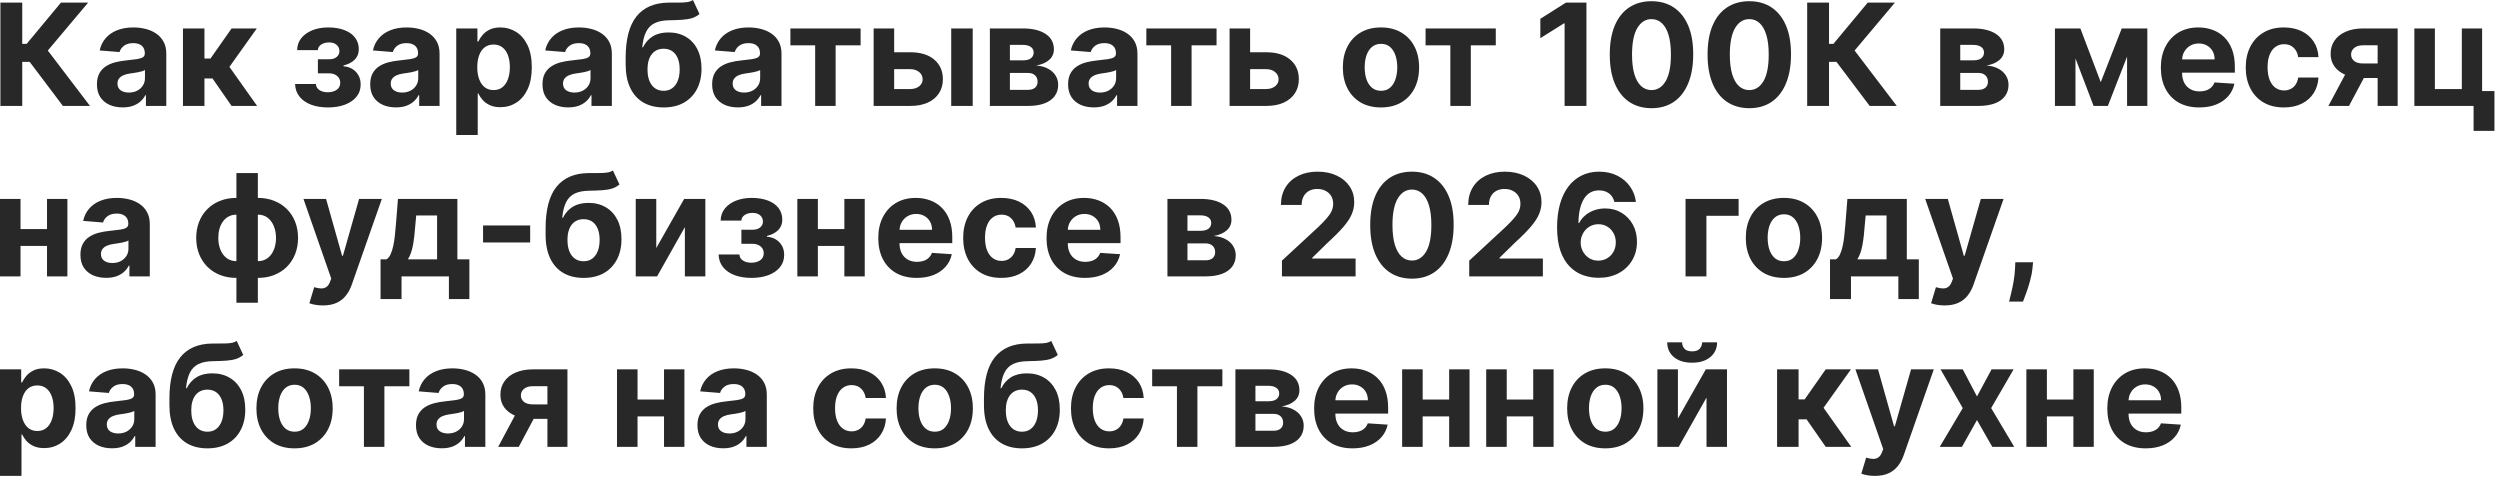 <?xml version="1.0" encoding="UTF-8"?> <svg xmlns="http://www.w3.org/2000/svg" width="264" height="51" viewBox="0 0 264 51" fill="none"><path d="M6.642 11.186L3.137 6.536H2.349V11.186H0.043V0.277H2.349V4.634H2.813L6.435 0.277H9.306L5.05 5.337L9.503 11.186H6.642ZM12.953 11.341C12.431 11.341 11.966 11.25 11.558 11.069C11.149 10.884 10.826 10.613 10.588 10.254C10.354 9.892 10.237 9.441 10.237 8.901C10.237 8.446 10.32 8.065 10.487 7.756C10.654 7.447 10.881 7.198 11.169 7.01C11.456 6.822 11.783 6.68 12.149 6.584C12.518 6.488 12.905 6.42 13.31 6.381C13.786 6.332 14.169 6.285 14.461 6.243C14.752 6.197 14.963 6.129 15.095 6.04C15.226 5.952 15.292 5.82 15.292 5.646V5.614C15.292 5.277 15.185 5.016 14.972 4.831C14.762 4.647 14.464 4.554 14.077 4.554C13.669 4.554 13.344 4.645 13.102 4.826C12.861 5.004 12.701 5.227 12.623 5.497L10.524 5.327C10.631 4.83 10.84 4.4 11.153 4.038C11.465 3.672 11.868 3.391 12.362 3.196C12.859 2.997 13.434 2.898 14.088 2.898C14.542 2.898 14.977 2.951 15.393 3.057C15.812 3.164 16.183 3.329 16.506 3.553C16.833 3.777 17.09 4.064 17.279 4.416C17.467 4.764 17.561 5.181 17.561 5.668V11.186H15.409V10.051H15.345C15.213 10.307 15.038 10.533 14.818 10.728C14.597 10.92 14.333 11.071 14.024 11.181C13.715 11.287 13.358 11.341 12.953 11.341ZM13.603 9.774C13.937 9.774 14.232 9.709 14.487 9.577C14.743 9.442 14.944 9.261 15.089 9.034C15.235 8.807 15.308 8.549 15.308 8.262V7.393C15.237 7.44 15.139 7.482 15.015 7.521C14.894 7.557 14.757 7.591 14.604 7.622C14.452 7.651 14.299 7.678 14.146 7.702C13.994 7.724 13.855 7.743 13.731 7.761C13.465 7.8 13.232 7.862 13.033 7.947C12.834 8.033 12.68 8.148 12.57 8.294C12.46 8.436 12.405 8.613 12.405 8.826C12.405 9.135 12.516 9.371 12.74 9.535C12.967 9.695 13.255 9.774 13.603 9.774ZM19.321 11.186V3.004H21.59V6.179H22.23L24.456 3.004H27.12L24.227 7.063L27.152 11.186H24.456L22.437 8.283H21.59V11.186H19.321ZM31.161 8.869H33.361C33.372 9.139 33.493 9.352 33.723 9.508C33.954 9.664 34.252 9.742 34.618 9.742C34.988 9.742 35.298 9.657 35.55 9.487C35.803 9.313 35.929 9.064 35.929 8.741C35.929 8.542 35.879 8.37 35.779 8.224C35.68 8.075 35.542 7.958 35.364 7.873C35.187 7.788 34.98 7.745 34.746 7.745H33.569V6.259H34.746C35.098 6.259 35.368 6.177 35.556 6.014C35.748 5.85 35.843 5.646 35.843 5.401C35.843 5.124 35.744 4.902 35.545 4.735C35.35 4.565 35.085 4.48 34.751 4.48C34.414 4.48 34.133 4.556 33.91 4.709C33.69 4.858 33.576 5.053 33.569 5.295H31.38C31.387 4.805 31.534 4.38 31.822 4.022C32.113 3.663 32.504 3.386 32.994 3.191C33.487 2.995 34.039 2.898 34.65 2.898C35.318 2.898 35.893 2.992 36.376 3.18C36.863 3.365 37.236 3.629 37.495 3.974C37.758 4.318 37.889 4.728 37.889 5.204C37.889 5.637 37.747 6 37.463 6.291C37.179 6.582 36.781 6.79 36.27 6.914V6.999C36.607 7.021 36.912 7.111 37.186 7.271C37.459 7.431 37.678 7.651 37.841 7.931C38.004 8.208 38.086 8.537 38.086 8.917C38.086 9.425 37.937 9.86 37.639 10.222C37.344 10.584 36.935 10.863 36.413 11.058C35.895 11.25 35.3 11.346 34.629 11.346C33.975 11.346 33.39 11.252 32.871 11.063C32.356 10.872 31.946 10.591 31.641 10.222C31.339 9.853 31.179 9.402 31.161 8.869ZM41.811 11.341C41.289 11.341 40.823 11.25 40.415 11.069C40.007 10.884 39.684 10.613 39.446 10.254C39.211 9.892 39.094 9.441 39.094 8.901C39.094 8.446 39.178 8.065 39.344 7.756C39.511 7.447 39.739 7.198 40.026 7.01C40.314 6.822 40.641 6.68 41.006 6.584C41.376 6.488 41.763 6.42 42.167 6.381C42.643 6.332 43.027 6.285 43.318 6.243C43.609 6.197 43.821 6.129 43.952 6.04C44.083 5.952 44.149 5.82 44.149 5.646V5.614C44.149 5.277 44.042 5.016 43.83 4.831C43.62 4.647 43.322 4.554 42.935 4.554C42.526 4.554 42.201 4.645 41.96 4.826C41.718 5.004 41.559 5.227 41.48 5.497L39.382 5.327C39.488 4.83 39.698 4.4 40.01 4.038C40.323 3.672 40.726 3.391 41.219 3.196C41.717 2.997 42.292 2.898 42.945 2.898C43.4 2.898 43.835 2.951 44.25 3.057C44.669 3.164 45.04 3.329 45.364 3.553C45.69 3.777 45.948 4.064 46.136 4.416C46.324 4.764 46.418 5.181 46.418 5.668V11.186H44.266V10.051H44.202C44.071 10.307 43.895 10.533 43.675 10.728C43.455 10.92 43.19 11.071 42.881 11.181C42.572 11.287 42.215 11.341 41.811 11.341ZM42.461 9.774C42.794 9.774 43.089 9.709 43.345 9.577C43.6 9.442 43.801 9.261 43.947 9.034C44.092 8.807 44.165 8.549 44.165 8.262V7.393C44.094 7.44 43.996 7.482 43.872 7.521C43.751 7.557 43.615 7.591 43.462 7.622C43.309 7.651 43.157 7.678 43.004 7.702C42.851 7.724 42.713 7.743 42.588 7.761C42.322 7.8 42.089 7.862 41.891 7.947C41.692 8.033 41.537 8.148 41.427 8.294C41.317 8.436 41.262 8.613 41.262 8.826C41.262 9.135 41.374 9.371 41.598 9.535C41.825 9.695 42.112 9.774 42.461 9.774ZM48.179 14.254V3.004H50.416V4.379H50.517C50.617 4.158 50.76 3.935 50.949 3.707C51.14 3.477 51.389 3.285 51.694 3.132C52.003 2.976 52.387 2.898 52.845 2.898C53.441 2.898 53.992 3.054 54.496 3.366C55.001 3.675 55.404 4.142 55.705 4.767C56.007 5.389 56.158 6.168 56.158 7.106C56.158 8.018 56.011 8.789 55.716 9.418C55.425 10.043 55.027 10.517 54.523 10.84C54.022 11.159 53.461 11.319 52.84 11.319C52.399 11.319 52.025 11.246 51.716 11.101C51.41 10.955 51.16 10.772 50.965 10.552C50.769 10.328 50.62 10.103 50.517 9.876H50.448V14.254H48.179ZM50.4 7.095C50.4 7.582 50.467 8.006 50.602 8.368C50.737 8.73 50.933 9.013 51.188 9.215C51.444 9.414 51.755 9.513 52.12 9.513C52.49 9.513 52.802 9.412 53.058 9.21C53.314 9.004 53.507 8.72 53.639 8.358C53.773 7.992 53.841 7.571 53.841 7.095C53.841 6.623 53.775 6.207 53.644 5.849C53.513 5.49 53.319 5.209 53.063 5.007C52.808 4.805 52.493 4.703 52.12 4.703C51.751 4.703 51.439 4.801 51.183 4.996C50.931 5.192 50.737 5.469 50.602 5.827C50.467 6.186 50.4 6.609 50.4 7.095ZM60.004 11.341C59.482 11.341 59.017 11.25 58.608 11.069C58.2 10.884 57.877 10.613 57.639 10.254C57.405 9.892 57.287 9.441 57.287 8.901C57.287 8.446 57.371 8.065 57.538 7.756C57.705 7.447 57.932 7.198 58.22 7.01C58.507 6.822 58.834 6.68 59.2 6.584C59.569 6.488 59.956 6.42 60.361 6.381C60.837 6.332 61.22 6.285 61.511 6.243C61.803 6.197 62.014 6.129 62.145 6.04C62.277 5.952 62.342 5.82 62.342 5.646V5.614C62.342 5.277 62.236 5.016 62.023 4.831C61.813 4.647 61.515 4.554 61.128 4.554C60.72 4.554 60.395 4.645 60.153 4.826C59.912 5.004 59.752 5.227 59.674 5.497L57.575 5.327C57.682 4.83 57.891 4.4 58.204 4.038C58.516 3.672 58.919 3.391 59.413 3.196C59.91 2.997 60.485 2.898 61.139 2.898C61.593 2.898 62.028 2.951 62.444 3.057C62.863 3.164 63.234 3.329 63.557 3.553C63.884 3.777 64.141 4.064 64.329 4.416C64.517 4.764 64.612 5.181 64.612 5.668V11.186H62.46V10.051H62.396C62.264 10.307 62.089 10.533 61.868 10.728C61.648 10.92 61.384 11.071 61.075 11.181C60.766 11.287 60.409 11.341 60.004 11.341ZM60.654 9.774C60.988 9.774 61.282 9.709 61.538 9.577C61.794 9.442 61.994 9.261 62.14 9.034C62.286 8.807 62.358 8.549 62.358 8.262V7.393C62.287 7.44 62.19 7.482 62.066 7.521C61.945 7.557 61.808 7.591 61.655 7.622C61.503 7.651 61.35 7.678 61.197 7.702C61.044 7.724 60.906 7.743 60.782 7.761C60.515 7.8 60.283 7.862 60.084 7.947C59.885 8.033 59.731 8.148 59.62 8.294C59.51 8.436 59.455 8.613 59.455 8.826C59.455 9.135 59.567 9.371 59.791 9.535C60.018 9.695 60.306 9.774 60.654 9.774ZM73.174 -4.51207e-05L73.867 1.481C73.636 1.673 73.38 1.815 73.1 1.907C72.819 1.996 72.484 2.054 72.093 2.083C71.706 2.111 71.234 2.131 70.676 2.141C70.044 2.148 69.529 2.25 69.131 2.445C68.734 2.64 68.432 2.947 68.226 3.366C68.02 3.782 67.885 4.325 67.821 4.996H67.901C68.146 4.496 68.49 4.109 68.934 3.835C69.382 3.562 69.934 3.425 70.591 3.425C71.287 3.425 71.896 3.578 72.418 3.883C72.944 4.189 73.352 4.627 73.643 5.199C73.934 5.771 74.08 6.456 74.08 7.255C74.08 8.086 73.916 8.809 73.59 9.423C73.267 10.034 72.807 10.508 72.21 10.845C71.614 11.179 70.903 11.346 70.079 11.346C69.252 11.346 68.538 11.172 67.938 10.824C67.342 10.476 66.88 9.963 66.553 9.284C66.23 8.606 66.069 7.772 66.069 6.781V6.11C66.069 4.139 66.452 2.678 67.219 1.726C67.986 0.774 69.114 0.291 70.602 0.277C71.006 0.27 71.372 0.268 71.699 0.272C72.025 0.275 72.311 0.259 72.556 0.224C72.805 0.188 73.011 0.114 73.174 -4.51207e-05ZM70.09 9.588C70.438 9.588 70.736 9.497 70.985 9.316C71.237 9.135 71.431 8.876 71.566 8.539C71.704 8.201 71.773 7.798 71.773 7.33C71.773 6.864 71.704 6.47 71.566 6.147C71.431 5.82 71.237 5.572 70.985 5.401C70.733 5.231 70.431 5.146 70.079 5.146C69.817 5.146 69.581 5.193 69.371 5.289C69.162 5.385 68.982 5.527 68.833 5.716C68.687 5.9 68.574 6.129 68.492 6.403C68.414 6.673 68.375 6.981 68.375 7.33C68.375 8.029 68.526 8.581 68.828 8.986C69.133 9.387 69.554 9.588 70.09 9.588ZM77.919 11.341C77.397 11.341 76.932 11.25 76.523 11.069C76.115 10.884 75.792 10.613 75.554 10.254C75.32 9.892 75.202 9.441 75.202 8.901C75.202 8.446 75.286 8.065 75.453 7.756C75.62 7.447 75.847 7.198 76.135 7.01C76.422 6.822 76.749 6.68 77.115 6.584C77.484 6.488 77.871 6.42 78.276 6.381C78.752 6.332 79.135 6.285 79.427 6.243C79.718 6.197 79.929 6.129 80.06 6.04C80.192 5.952 80.257 5.82 80.257 5.646V5.614C80.257 5.277 80.151 5.016 79.938 4.831C79.728 4.647 79.43 4.554 79.043 4.554C78.635 4.554 78.31 4.645 78.068 4.826C77.827 5.004 77.667 5.227 77.589 5.497L75.49 5.327C75.597 4.83 75.806 4.4 76.119 4.038C76.431 3.672 76.834 3.391 77.328 3.196C77.825 2.997 78.4 2.898 79.054 2.898C79.508 2.898 79.943 2.951 80.359 3.057C80.778 3.164 81.149 3.329 81.472 3.553C81.799 3.777 82.056 4.064 82.244 4.416C82.433 4.764 82.527 5.181 82.527 5.668V11.186H80.375V10.051H80.311C80.179 10.307 80.004 10.533 79.783 10.728C79.563 10.92 79.299 11.071 78.99 11.181C78.681 11.287 78.324 11.341 77.919 11.341ZM78.569 9.774C78.903 9.774 79.198 9.709 79.453 9.577C79.709 9.442 79.909 9.261 80.055 9.034C80.201 8.807 80.273 8.549 80.273 8.262V7.393C80.202 7.44 80.105 7.482 79.981 7.521C79.86 7.557 79.723 7.591 79.57 7.622C79.418 7.651 79.265 7.678 79.112 7.702C78.96 7.724 78.821 7.743 78.697 7.761C78.43 7.8 78.198 7.862 77.999 7.947C77.8 8.033 77.646 8.148 77.535 8.294C77.425 8.436 77.37 8.613 77.37 8.826C77.37 9.135 77.482 9.371 77.706 9.535C77.933 9.695 78.221 9.774 78.569 9.774ZM83.466 4.789V3.004H90.88V4.789H88.243V11.186H86.081V4.789H83.466ZM93.678 5.518H96.123C97.206 5.518 98.051 5.778 98.659 6.296C99.266 6.811 99.569 7.5 99.569 8.363C99.569 8.924 99.433 9.418 99.159 9.844C98.886 10.266 98.492 10.597 97.977 10.835C97.462 11.069 96.844 11.186 96.123 11.186H92.256V3.004H94.424V9.402H96.123C96.503 9.402 96.816 9.306 97.061 9.114C97.306 8.922 97.43 8.677 97.433 8.379C97.43 8.063 97.306 7.805 97.061 7.606C96.816 7.404 96.503 7.303 96.123 7.303H93.678V5.518ZM100.448 11.186V3.004H102.718V11.186H100.448ZM104.531 11.186V3.004H108.02C109.029 3.004 109.826 3.196 110.412 3.579C110.998 3.963 111.291 4.508 111.291 5.215C111.291 5.659 111.126 6.028 110.795 6.323C110.465 6.617 110.007 6.816 109.421 6.919C109.911 6.955 110.329 7.067 110.673 7.255C111.021 7.44 111.286 7.679 111.467 7.974C111.651 8.269 111.744 8.595 111.744 8.954C111.744 9.419 111.619 9.819 111.371 10.153C111.126 10.486 110.765 10.742 110.289 10.92C109.817 11.097 109.24 11.186 108.558 11.186H104.531ZM106.646 9.487H108.558C108.874 9.487 109.121 9.412 109.299 9.263C109.48 9.11 109.57 8.903 109.57 8.64C109.57 8.349 109.48 8.12 109.299 7.953C109.121 7.786 108.874 7.702 108.558 7.702H106.646V9.487ZM106.646 6.371H108.068C108.295 6.371 108.489 6.339 108.649 6.275C108.812 6.207 108.936 6.111 109.022 5.987C109.11 5.863 109.155 5.716 109.155 5.545C109.155 5.293 109.054 5.096 108.851 4.954C108.649 4.812 108.372 4.741 108.02 4.741H106.646V6.371ZM115.507 11.341C114.985 11.341 114.52 11.25 114.111 11.069C113.703 10.884 113.38 10.613 113.142 10.254C112.908 9.892 112.79 9.441 112.79 8.901C112.79 8.446 112.874 8.065 113.041 7.756C113.208 7.447 113.435 7.198 113.723 7.01C114.01 6.822 114.337 6.68 114.703 6.584C115.072 6.488 115.459 6.42 115.864 6.381C116.34 6.332 116.723 6.285 117.014 6.243C117.306 6.197 117.517 6.129 117.648 6.04C117.78 5.952 117.845 5.82 117.845 5.646V5.614C117.845 5.277 117.739 5.016 117.526 4.831C117.316 4.647 117.018 4.554 116.631 4.554C116.223 4.554 115.898 4.645 115.656 4.826C115.415 5.004 115.255 5.227 115.177 5.497L113.078 5.327C113.185 4.83 113.394 4.4 113.707 4.038C114.019 3.672 114.422 3.391 114.916 3.196C115.413 2.997 115.988 2.898 116.642 2.898C117.096 2.898 117.531 2.951 117.947 3.057C118.366 3.164 118.737 3.329 119.06 3.553C119.387 3.777 119.644 4.064 119.832 4.416C120.02 4.764 120.115 5.181 120.115 5.668V11.186H117.963V10.051H117.899C117.767 10.307 117.591 10.533 117.371 10.728C117.151 10.92 116.887 11.071 116.578 11.181C116.269 11.287 115.912 11.341 115.507 11.341ZM116.157 9.774C116.491 9.774 116.785 9.709 117.041 9.577C117.297 9.442 117.497 9.261 117.643 9.034C117.789 8.807 117.861 8.549 117.861 8.262V7.393C117.79 7.44 117.693 7.482 117.568 7.521C117.448 7.557 117.311 7.591 117.158 7.622C117.006 7.651 116.853 7.678 116.7 7.702C116.547 7.724 116.409 7.743 116.285 7.761C116.018 7.8 115.786 7.862 115.587 7.947C115.388 8.033 115.234 8.148 115.123 8.294C115.013 8.436 114.958 8.613 114.958 8.826C114.958 9.135 115.07 9.371 115.294 9.535C115.521 9.695 115.809 9.774 116.157 9.774ZM121.053 4.789V3.004H128.468V4.789H125.831V11.186H123.669V4.789H121.053ZM131.266 5.518H133.711C134.794 5.518 135.639 5.778 136.246 6.296C136.854 6.811 137.157 7.5 137.157 8.363C137.157 8.924 137.021 9.418 136.747 9.844C136.474 10.266 136.08 10.597 135.565 10.835C135.05 11.069 134.432 11.186 133.711 11.186H129.844V3.004H132.012V9.402H133.711C134.091 9.402 134.403 9.306 134.648 9.114C134.893 8.922 135.018 8.677 135.021 8.379C135.018 8.063 134.893 7.805 134.648 7.606C134.403 7.404 134.091 7.303 133.711 7.303H131.266V5.518ZM145.831 11.346C145.003 11.346 144.288 11.17 143.684 10.819C143.084 10.463 142.62 9.97 142.294 9.338C141.967 8.702 141.804 7.965 141.804 7.127C141.804 6.282 141.967 5.543 142.294 4.911C142.62 4.276 143.084 3.782 143.684 3.43C144.288 3.075 145.003 2.898 145.831 2.898C146.658 2.898 147.372 3.075 147.972 3.43C148.576 3.782 149.041 4.276 149.367 4.911C149.694 5.543 149.858 6.282 149.858 7.127C149.858 7.965 149.694 8.702 149.367 9.338C149.041 9.97 148.576 10.463 147.972 10.819C147.372 11.17 146.658 11.346 145.831 11.346ZM145.841 9.588C146.218 9.588 146.532 9.481 146.784 9.268C147.036 9.052 147.226 8.757 147.354 8.384C147.485 8.011 147.551 7.587 147.551 7.111C147.551 6.635 147.485 6.211 147.354 5.838C147.226 5.465 147.036 5.17 146.784 4.954C146.532 4.737 146.218 4.629 145.841 4.629C145.461 4.629 145.142 4.737 144.882 4.954C144.627 5.17 144.433 5.465 144.302 5.838C144.174 6.211 144.11 6.635 144.11 7.111C144.11 7.587 144.174 8.011 144.302 8.384C144.433 8.757 144.627 9.052 144.882 9.268C145.142 9.481 145.461 9.588 145.841 9.588ZM150.541 4.789V3.004H157.955V4.789H155.319V11.186H153.156V4.789H150.541ZM167.528 0.277V11.186H165.221V2.466H165.157L162.659 4.032V1.987L165.36 0.277H167.528ZM174.398 11.426C173.481 11.422 172.693 11.197 172.033 10.749C171.376 10.302 170.87 9.654 170.514 8.805C170.163 7.956 169.989 6.935 169.992 5.742C169.992 4.553 170.168 3.539 170.52 2.701C170.875 1.863 171.381 1.225 172.038 0.788C172.698 0.348 173.485 0.128 174.398 0.128C175.31 0.128 176.095 0.348 176.752 0.788C177.413 1.229 177.92 1.868 178.276 2.706C178.631 3.54 178.806 4.553 178.803 5.742C178.803 6.939 178.625 7.962 178.27 8.81C177.919 9.659 177.414 10.307 176.757 10.755C176.1 11.202 175.314 11.426 174.398 11.426ZM174.398 9.513C175.023 9.513 175.522 9.199 175.894 8.571C176.267 7.942 176.452 6.999 176.448 5.742C176.448 4.915 176.363 4.226 176.193 3.675C176.026 3.125 175.788 2.711 175.479 2.434C175.174 2.157 174.813 2.019 174.398 2.019C173.776 2.019 173.279 2.329 172.906 2.951C172.533 3.572 172.345 4.503 172.342 5.742C172.342 6.58 172.425 7.28 172.592 7.841C172.762 8.398 173.002 8.817 173.311 9.098C173.62 9.375 173.982 9.513 174.398 9.513ZM184.725 11.426C183.809 11.422 183.02 11.197 182.36 10.749C181.703 10.302 181.197 9.654 180.842 8.805C180.49 7.956 180.316 6.935 180.32 5.742C180.32 4.553 180.495 3.539 180.847 2.701C181.202 1.863 181.708 1.225 182.365 0.788C183.026 0.348 183.812 0.128 184.725 0.128C185.637 0.128 186.422 0.348 187.079 0.788C187.74 1.229 188.248 1.868 188.603 2.706C188.958 3.54 189.134 4.553 189.13 5.742C189.13 6.939 188.952 7.962 188.597 8.81C188.246 9.659 187.741 10.307 187.085 10.755C186.428 11.202 185.641 11.426 184.725 11.426ZM184.725 9.513C185.35 9.513 185.849 9.199 186.222 8.571C186.594 7.942 186.779 6.999 186.776 5.742C186.776 4.915 186.69 4.226 186.52 3.675C186.353 3.125 186.115 2.711 185.806 2.434C185.501 2.157 185.14 2.019 184.725 2.019C184.103 2.019 183.606 2.329 183.233 2.951C182.86 3.572 182.672 4.503 182.669 5.742C182.669 6.58 182.752 7.28 182.919 7.841C183.09 8.398 183.329 8.817 183.638 9.098C183.947 9.375 184.309 9.513 184.725 9.513ZM197.438 11.186L193.933 6.536H193.145V11.186H190.839V0.277H193.145V4.634H193.608L197.231 0.277H200.102L195.846 5.337L200.299 11.186H197.438ZM204.888 11.186V3.004H208.377C209.385 3.004 210.182 3.196 210.768 3.579C211.354 3.963 211.647 4.508 211.647 5.215C211.647 5.659 211.482 6.028 211.152 6.323C210.822 6.617 210.364 6.816 209.778 6.919C210.268 6.955 210.685 7.067 211.029 7.255C211.377 7.44 211.642 7.679 211.823 7.974C212.008 8.269 212.1 8.595 212.1 8.954C212.1 9.419 211.976 9.819 211.727 10.153C211.482 10.486 211.122 10.742 210.646 10.92C210.174 11.097 209.597 11.186 208.915 11.186H204.888ZM207.002 9.487H208.915C209.231 9.487 209.478 9.412 209.655 9.263C209.836 9.11 209.927 8.903 209.927 8.64C209.927 8.349 209.836 8.12 209.655 7.953C209.478 7.786 209.231 7.702 208.915 7.702H207.002V9.487ZM207.002 6.371H208.425C208.652 6.371 208.845 6.339 209.005 6.275C209.169 6.207 209.293 6.111 209.378 5.987C209.467 5.863 209.511 5.716 209.511 5.545C209.511 5.293 209.41 5.096 209.208 4.954C209.005 4.812 208.728 4.741 208.377 4.741H207.002V6.371ZM221.839 8.677L224.055 3.004H225.78L222.59 11.186H221.082L217.966 3.004H219.687L221.839 8.677ZM219.17 3.004V11.186H217.002V3.004H219.17ZM224.619 11.186V3.004H226.76V11.186H224.619ZM232.244 11.346C231.403 11.346 230.678 11.175 230.071 10.835C229.467 10.49 229.002 10.004 228.675 9.375C228.349 8.743 228.185 7.995 228.185 7.132C228.185 6.291 228.349 5.552 228.675 4.917C229.002 4.281 229.462 3.785 230.055 3.43C230.652 3.075 231.351 2.898 232.154 2.898C232.694 2.898 233.196 2.985 233.661 3.159C234.13 3.329 234.538 3.587 234.886 3.931C235.238 4.276 235.511 4.709 235.707 5.231C235.902 5.749 236 6.356 236 7.053V7.676H229.091V6.269H233.864C233.864 5.943 233.793 5.653 233.651 5.401C233.509 5.149 233.311 4.952 233.059 4.81C232.811 4.664 232.521 4.592 232.191 4.592C231.847 4.592 231.541 4.671 231.275 4.831C231.012 4.988 230.806 5.199 230.657 5.465C230.508 5.728 230.431 6.021 230.428 6.344V7.681C230.428 8.086 230.503 8.436 230.652 8.73C230.804 9.025 231.019 9.252 231.296 9.412C231.573 9.572 231.902 9.652 232.282 9.652C232.534 9.652 232.765 9.616 232.974 9.545C233.184 9.474 233.363 9.368 233.512 9.226C233.661 9.084 233.775 8.91 233.853 8.704L235.952 8.842C235.845 9.347 235.627 9.787 235.297 10.163C234.97 10.536 234.547 10.827 234.029 11.037C233.514 11.243 232.919 11.346 232.244 11.346ZM241.177 11.346C240.339 11.346 239.618 11.168 239.015 10.813C238.414 10.454 237.953 9.957 237.63 9.322C237.31 8.686 237.15 7.955 237.15 7.127C237.15 6.289 237.312 5.554 237.635 4.922C237.962 4.286 238.425 3.791 239.025 3.436C239.625 3.077 240.339 2.898 241.167 2.898C241.88 2.898 242.505 3.027 243.042 3.287C243.578 3.546 244.002 3.91 244.315 4.379C244.627 4.847 244.799 5.398 244.831 6.03H242.69C242.63 5.621 242.47 5.293 242.211 5.044C241.955 4.792 241.619 4.666 241.204 4.666C240.852 4.666 240.545 4.762 240.282 4.954C240.023 5.142 239.821 5.417 239.675 5.779C239.529 6.142 239.457 6.58 239.457 7.095C239.457 7.617 239.528 8.061 239.67 8.427C239.815 8.793 240.02 9.071 240.282 9.263C240.545 9.455 240.852 9.551 241.204 9.551C241.463 9.551 241.696 9.497 241.902 9.391C242.111 9.284 242.283 9.13 242.418 8.928C242.557 8.722 242.647 8.475 242.69 8.187H244.831C244.796 8.812 244.625 9.363 244.32 9.838C244.018 10.311 243.601 10.68 243.068 10.946C242.536 11.213 241.905 11.346 241.177 11.346ZM251.078 11.186V4.783H249.544C249.129 4.783 248.813 4.879 248.596 5.071C248.379 5.263 248.273 5.49 248.276 5.753C248.273 6.019 248.376 6.245 248.585 6.429C248.798 6.61 249.111 6.701 249.523 6.701H251.835V8.235H249.523C248.823 8.235 248.218 8.129 247.706 7.915C247.195 7.702 246.801 7.406 246.524 7.026C246.247 6.642 246.11 6.197 246.114 5.689C246.11 5.156 246.247 4.689 246.524 4.288C246.801 3.883 247.197 3.569 247.712 3.345C248.23 3.118 248.841 3.004 249.544 3.004H253.193V11.186H251.078ZM245.879 11.186L248.154 6.925H250.322L248.053 11.186H245.879ZM262.11 3.004V9.62H263.415V13.817H261.21V11.186H254.956V3.004H257.124V9.402H259.969V3.004H262.11ZM5.694 24.19V25.974H1.422V24.19H5.694ZM2.168 21.004V29.186H2.22251e-05V21.004H2.168ZM7.117 21.004V29.186H4.965V21.004H7.117ZM11.21 29.34C10.688 29.34 10.223 29.25 9.814 29.069C9.406 28.884 9.083 28.613 8.845 28.254C8.611 27.892 8.493 27.441 8.493 26.901C8.493 26.446 8.577 26.065 8.744 25.756C8.911 25.447 9.138 25.198 9.426 25.01C9.713 24.822 10.04 24.68 10.406 24.584C10.775 24.488 11.162 24.42 11.567 24.381C12.043 24.332 12.426 24.285 12.717 24.243C13.009 24.197 13.22 24.129 13.351 24.04C13.483 23.952 13.549 23.82 13.549 23.646V23.614C13.549 23.277 13.442 23.016 13.229 22.831C13.019 22.647 12.721 22.554 12.334 22.554C11.926 22.554 11.601 22.645 11.359 22.826C11.118 23.003 10.958 23.227 10.88 23.497L8.781 23.327C8.888 22.829 9.097 22.4 9.41 22.038C9.722 21.672 10.125 21.391 10.619 21.196C11.116 20.997 11.691 20.898 12.345 20.898C12.799 20.898 13.234 20.951 13.65 21.058C14.069 21.164 14.44 21.329 14.763 21.553C15.09 21.777 15.347 22.064 15.535 22.416C15.724 22.764 15.818 23.181 15.818 23.668V29.186H13.666V28.051H13.602C13.47 28.307 13.295 28.533 13.074 28.728C12.854 28.92 12.59 29.071 12.281 29.181C11.972 29.287 11.615 29.34 11.21 29.34ZM11.86 27.774C12.194 27.774 12.489 27.709 12.744 27.577C13 27.442 13.2 27.261 13.346 27.034C13.492 26.807 13.565 26.549 13.565 26.262V25.393C13.493 25.44 13.396 25.482 13.271 25.521C13.151 25.557 13.014 25.59 12.861 25.622C12.709 25.651 12.556 25.677 12.403 25.702C12.251 25.724 12.112 25.743 11.988 25.761C11.721 25.8 11.489 25.862 11.29 25.947C11.091 26.033 10.937 26.148 10.826 26.294C10.716 26.436 10.661 26.613 10.661 26.826C10.661 27.135 10.773 27.371 10.997 27.535C11.224 27.695 11.512 27.774 11.86 27.774ZM24.965 31.967V18.277H27.229V31.967H24.965ZM24.965 29.346C24.336 29.346 23.763 29.245 23.244 29.042C22.726 28.836 22.279 28.547 21.902 28.174C21.526 27.797 21.235 27.352 21.029 26.837C20.823 26.319 20.72 25.748 20.72 25.127C20.72 24.498 20.823 23.927 21.029 23.412C21.235 22.893 21.526 22.448 21.902 22.075C22.279 21.698 22.726 21.409 23.244 21.207C23.763 21.001 24.336 20.898 24.965 20.898H25.386V29.346H24.965ZM24.965 27.577H25.215V22.666H24.965C24.66 22.666 24.388 22.73 24.15 22.858C23.912 22.986 23.711 23.162 23.548 23.385C23.385 23.605 23.26 23.865 23.175 24.163C23.093 24.461 23.053 24.783 23.053 25.127C23.053 25.582 23.127 25.995 23.276 26.368C23.425 26.738 23.644 27.032 23.932 27.252C24.219 27.469 24.564 27.577 24.965 27.577ZM27.229 29.346H26.808V20.898H27.229C27.857 20.898 28.431 21.001 28.949 21.207C29.468 21.409 29.915 21.698 30.292 22.075C30.668 22.448 30.959 22.893 31.165 23.412C31.371 23.927 31.474 24.498 31.474 25.127C31.474 25.748 31.371 26.319 31.165 26.837C30.959 27.352 30.668 27.797 30.292 28.174C29.915 28.547 29.468 28.836 28.949 29.042C28.431 29.245 27.857 29.346 27.229 29.346ZM27.229 27.577C27.534 27.577 27.806 27.515 28.044 27.391C28.282 27.263 28.482 27.087 28.646 26.864C28.809 26.64 28.933 26.381 29.019 26.086C29.104 25.788 29.146 25.468 29.146 25.127C29.146 24.669 29.07 24.255 28.917 23.886C28.768 23.513 28.552 23.217 28.267 22.996C27.983 22.776 27.637 22.666 27.229 22.666H26.978V27.577H27.229ZM34.096 32.254C33.809 32.254 33.539 32.231 33.287 32.185C33.038 32.142 32.832 32.087 32.669 32.02L33.18 30.326C33.446 30.408 33.686 30.452 33.899 30.459C34.116 30.466 34.302 30.416 34.459 30.31C34.618 30.203 34.748 30.022 34.847 29.767L34.98 29.42L32.045 21.004H34.432L36.126 27.013H36.211L37.921 21.004H40.323L37.143 30.07C36.99 30.511 36.783 30.894 36.52 31.221C36.261 31.551 35.932 31.805 35.535 31.983C35.137 32.164 34.657 32.254 34.096 32.254ZM40.186 31.583V27.386H40.815C40.996 27.272 41.141 27.091 41.251 26.842C41.365 26.594 41.457 26.301 41.528 25.963C41.603 25.626 41.66 25.262 41.699 24.871C41.741 24.477 41.779 24.079 41.811 23.678L42.024 21.004H48.299V27.386H49.566V31.583H47.404V29.186H42.402V31.583H40.186ZM43.073 27.386H46.157V22.751H43.952L43.867 23.678C43.806 24.552 43.719 25.294 43.606 25.905C43.492 26.512 43.315 27.006 43.073 27.386ZM55.986 23.806V25.607H51.011V23.806H55.986ZM64.722 18L65.415 19.481C65.184 19.672 64.928 19.815 64.648 19.907C64.367 19.996 64.031 20.054 63.641 20.083C63.254 20.111 62.782 20.131 62.224 20.141C61.592 20.148 61.077 20.25 60.679 20.445C60.281 20.64 59.98 20.947 59.774 21.366C59.568 21.782 59.433 22.325 59.369 22.996H59.449C59.694 22.496 60.038 22.109 60.482 21.835C60.929 21.562 61.482 21.425 62.139 21.425C62.835 21.425 63.444 21.578 63.966 21.883C64.491 22.189 64.9 22.627 65.191 23.199C65.482 23.771 65.628 24.456 65.628 25.255C65.628 26.086 65.464 26.808 65.138 27.423C64.814 28.034 64.355 28.508 63.758 28.845C63.161 29.179 62.451 29.346 61.627 29.346C60.8 29.346 60.086 29.172 59.486 28.824C58.889 28.476 58.428 27.963 58.101 27.284C57.778 26.606 57.616 25.772 57.616 24.781V24.11C57.616 22.139 58 20.677 58.767 19.726C59.534 18.774 60.661 18.291 62.149 18.277C62.554 18.27 62.92 18.268 63.247 18.272C63.573 18.275 63.859 18.259 64.104 18.224C64.353 18.188 64.559 18.114 64.722 18ZM61.638 27.588C61.986 27.588 62.284 27.497 62.533 27.316C62.785 27.135 62.978 26.876 63.114 26.539C63.252 26.201 63.321 25.798 63.321 25.329C63.321 24.864 63.252 24.47 63.114 24.147C62.978 23.82 62.785 23.572 62.533 23.401C62.281 23.231 61.979 23.146 61.627 23.146C61.364 23.146 61.128 23.194 60.919 23.289C60.709 23.385 60.53 23.527 60.381 23.715C60.235 23.9 60.122 24.129 60.04 24.403C59.962 24.672 59.923 24.982 59.923 25.329C59.923 26.029 60.074 26.581 60.376 26.986C60.681 27.387 61.102 27.588 61.638 27.588ZM69.302 26.192L72.247 21.004H74.485V29.186H72.322V23.982L69.387 29.186H67.134V21.004H69.302V26.192ZM75.883 26.869H78.083C78.094 27.139 78.214 27.352 78.445 27.508C78.676 27.664 78.974 27.742 79.34 27.742C79.709 27.742 80.02 27.657 80.272 27.487C80.524 27.313 80.65 27.064 80.65 26.741C80.65 26.542 80.601 26.37 80.501 26.224C80.402 26.075 80.263 25.958 80.086 25.873C79.908 25.788 79.702 25.745 79.468 25.745H78.291V24.259H79.468C79.819 24.259 80.089 24.177 80.278 24.014C80.469 23.851 80.565 23.646 80.565 23.401C80.565 23.124 80.466 22.902 80.267 22.735C80.072 22.565 79.807 22.48 79.473 22.48C79.136 22.48 78.855 22.556 78.632 22.709C78.411 22.858 78.298 23.053 78.291 23.295H76.101C76.108 22.805 76.256 22.38 76.543 22.022C76.835 21.663 77.225 21.386 77.715 21.191C78.209 20.995 78.761 20.898 79.372 20.898C80.04 20.898 80.615 20.992 81.098 21.18C81.584 21.365 81.957 21.629 82.216 21.974C82.479 22.318 82.611 22.728 82.611 23.204C82.611 23.637 82.469 24 82.184 24.291C81.9 24.582 81.503 24.79 80.991 24.914V24.999C81.329 25.021 81.634 25.111 81.907 25.271C82.181 25.431 82.399 25.651 82.563 25.931C82.726 26.208 82.808 26.537 82.808 26.917C82.808 27.425 82.659 27.86 82.36 28.222C82.066 28.584 81.657 28.863 81.135 29.058C80.617 29.25 80.022 29.346 79.351 29.346C78.697 29.346 78.111 29.252 77.593 29.064C77.078 28.872 76.668 28.591 76.362 28.222C76.061 27.853 75.901 27.402 75.883 26.869ZM89.894 24.19V25.974H85.621V24.19H89.894ZM86.367 21.004V29.186H84.199V21.004H86.367ZM91.316 21.004V29.186H89.164V21.004H91.316ZM96.805 29.346C95.963 29.346 95.239 29.175 94.632 28.834C94.028 28.49 93.563 28.003 93.236 27.375C92.909 26.743 92.746 25.995 92.746 25.132C92.746 24.291 92.909 23.552 93.236 22.916C93.563 22.281 94.023 21.785 94.616 21.43C95.212 21.075 95.912 20.898 96.714 20.898C97.254 20.898 97.757 20.985 98.222 21.159C98.691 21.329 99.099 21.587 99.447 21.931C99.799 22.276 100.072 22.709 100.267 23.231C100.463 23.749 100.56 24.357 100.56 25.052V25.676H93.651V24.27H98.424C98.424 23.943 98.353 23.653 98.211 23.401C98.069 23.149 97.872 22.952 97.62 22.81C97.371 22.664 97.082 22.592 96.752 22.592C96.407 22.592 96.102 22.672 95.835 22.831C95.573 22.988 95.367 23.199 95.218 23.465C95.068 23.728 94.992 24.021 94.989 24.344V25.681C94.989 26.086 95.063 26.436 95.212 26.73C95.365 27.025 95.58 27.252 95.857 27.412C96.134 27.572 96.462 27.652 96.842 27.652C97.094 27.652 97.325 27.616 97.535 27.545C97.744 27.474 97.924 27.368 98.073 27.226C98.222 27.084 98.335 26.91 98.414 26.704L100.512 26.842C100.406 27.346 100.187 27.787 99.857 28.163C99.53 28.536 99.108 28.827 98.589 29.037C98.074 29.243 97.48 29.346 96.805 29.346ZM105.738 29.346C104.9 29.346 104.179 29.168 103.575 28.813C102.975 28.454 102.513 27.957 102.19 27.322C101.871 26.686 101.711 25.954 101.711 25.127C101.711 24.289 101.872 23.554 102.196 22.922C102.522 22.286 102.986 21.791 103.586 21.436C104.186 21.077 104.9 20.898 105.727 20.898C106.441 20.898 107.066 21.027 107.602 21.287C108.138 21.546 108.563 21.91 108.875 22.378C109.188 22.847 109.36 23.398 109.392 24.03H107.251C107.19 23.621 107.03 23.293 106.771 23.044C106.515 22.792 106.18 22.666 105.764 22.666C105.413 22.666 105.106 22.762 104.843 22.954C104.584 23.142 104.381 23.417 104.236 23.779C104.09 24.142 104.017 24.58 104.017 25.095C104.017 25.617 104.088 26.061 104.23 26.427C104.376 26.793 104.58 27.071 104.843 27.263C105.106 27.455 105.413 27.551 105.764 27.551C106.024 27.551 106.256 27.497 106.462 27.391C106.672 27.284 106.844 27.13 106.979 26.927C107.117 26.721 107.208 26.475 107.251 26.187H109.392C109.356 26.812 109.186 27.363 108.881 27.838C108.579 28.311 108.161 28.68 107.629 28.946C107.096 29.213 106.466 29.346 105.738 29.346ZM114.573 29.346C113.732 29.346 113.007 29.175 112.4 28.834C111.796 28.49 111.331 28.003 111.005 27.375C110.678 26.743 110.514 25.995 110.514 25.132C110.514 24.291 110.678 23.552 111.005 22.916C111.331 22.281 111.791 21.785 112.384 21.43C112.981 21.075 113.68 20.898 114.483 20.898C115.023 20.898 115.525 20.985 115.99 21.159C116.459 21.329 116.867 21.587 117.215 21.931C117.567 22.276 117.84 22.709 118.036 23.231C118.231 23.749 118.329 24.357 118.329 25.052V25.676H111.42V24.27H116.193C116.193 23.943 116.122 23.653 115.98 23.401C115.838 23.149 115.641 22.952 115.388 22.81C115.14 22.664 114.85 22.592 114.52 22.592C114.176 22.592 113.87 22.672 113.604 22.831C113.341 22.988 113.135 23.199 112.986 23.465C112.837 23.728 112.761 24.021 112.757 24.344V25.681C112.757 26.086 112.832 26.436 112.981 26.73C113.133 27.025 113.348 27.252 113.625 27.412C113.902 27.572 114.231 27.652 114.611 27.652C114.863 27.652 115.094 27.616 115.303 27.545C115.513 27.474 115.692 27.368 115.841 27.226C115.99 27.084 116.104 26.91 116.182 26.704L118.281 26.842C118.174 27.346 117.956 27.787 117.626 28.163C117.299 28.536 116.876 28.827 116.358 29.037C115.843 29.243 115.248 29.346 114.573 29.346ZM123.281 29.186V21.004H126.77C127.779 21.004 128.576 21.196 129.162 21.579C129.748 21.963 130.041 22.508 130.041 23.215C130.041 23.659 129.876 24.028 129.545 24.323C129.215 24.617 128.757 24.816 128.171 24.919C128.661 24.955 129.079 25.067 129.423 25.255C129.771 25.44 130.036 25.679 130.217 25.974C130.401 26.269 130.494 26.596 130.494 26.954C130.494 27.419 130.369 27.819 130.121 28.153C129.876 28.486 129.515 28.742 129.039 28.92C128.567 29.097 127.99 29.186 127.308 29.186H123.281ZM125.396 27.487H127.308C127.624 27.487 127.871 27.412 128.049 27.263C128.23 27.11 128.32 26.903 128.32 26.64C128.32 26.349 128.23 26.12 128.049 25.953C127.871 25.786 127.624 25.702 127.308 25.702H125.396V27.487ZM125.396 24.371H126.818C127.045 24.371 127.239 24.339 127.399 24.275C127.562 24.207 127.686 24.111 127.772 23.987C127.86 23.863 127.905 23.715 127.905 23.545C127.905 23.293 127.804 23.096 127.601 22.954C127.399 22.812 127.122 22.741 126.77 22.741H125.396V24.371ZM135.374 29.186V27.524L139.257 23.929C139.588 23.609 139.865 23.321 140.088 23.066C140.316 22.81 140.488 22.56 140.605 22.315C140.722 22.066 140.781 21.798 140.781 21.51C140.781 21.191 140.708 20.915 140.562 20.685C140.417 20.45 140.218 20.271 139.966 20.147C139.714 20.019 139.428 19.955 139.108 19.955C138.774 19.955 138.483 20.022 138.235 20.157C137.986 20.292 137.794 20.486 137.659 20.738C137.524 20.99 137.457 21.29 137.457 21.638H135.268C135.268 20.924 135.429 20.305 135.752 19.779C136.076 19.253 136.528 18.847 137.111 18.559C137.693 18.272 138.364 18.128 139.124 18.128C139.905 18.128 140.586 18.266 141.164 18.543C141.747 18.817 142.2 19.197 142.523 19.683C142.846 20.17 143.007 20.727 143.007 21.356C143.007 21.768 142.926 22.174 142.762 22.576C142.603 22.977 142.317 23.422 141.905 23.913C141.493 24.399 140.912 24.983 140.163 25.665L138.57 27.226V27.3H143.151V29.186H135.374ZM149.1 29.426C148.184 29.422 147.395 29.197 146.735 28.749C146.078 28.302 145.572 27.654 145.217 26.805C144.865 25.956 144.691 24.935 144.695 23.742C144.695 22.552 144.87 21.539 145.222 20.701C145.577 19.863 146.083 19.225 146.74 18.788C147.401 18.348 148.187 18.128 149.1 18.128C150.012 18.128 150.797 18.348 151.454 18.788C152.115 19.229 152.623 19.868 152.978 20.706C153.333 21.54 153.509 22.552 153.505 23.742C153.505 24.939 153.327 25.962 152.972 26.81C152.621 27.659 152.116 28.307 151.46 28.755C150.803 29.202 150.016 29.426 149.1 29.426ZM149.1 27.513C149.725 27.513 150.224 27.199 150.597 26.571C150.969 25.942 151.154 24.999 151.151 23.742C151.151 22.915 151.065 22.226 150.895 21.675C150.728 21.125 150.49 20.711 150.181 20.434C149.876 20.157 149.515 20.019 149.1 20.019C148.478 20.019 147.981 20.329 147.608 20.951C147.235 21.572 147.047 22.503 147.044 23.742C147.044 24.58 147.127 25.28 147.294 25.841C147.465 26.398 147.704 26.817 148.013 27.098C148.322 27.375 148.684 27.513 149.1 27.513ZM155.15 29.186V27.524L159.033 23.929C159.363 23.609 159.64 23.321 159.864 23.066C160.091 22.81 160.263 22.56 160.38 22.315C160.498 22.066 160.556 21.798 160.556 21.51C160.556 21.191 160.483 20.915 160.338 20.685C160.192 20.45 159.993 20.271 159.741 20.147C159.489 20.019 159.203 19.955 158.884 19.955C158.55 19.955 158.259 20.022 158.01 20.157C157.761 20.292 157.57 20.486 157.435 20.738C157.3 20.99 157.232 21.29 157.232 21.638H155.043C155.043 20.924 155.205 20.305 155.528 19.779C155.851 19.253 156.304 18.847 156.886 18.559C157.469 18.272 158.14 18.128 158.9 18.128C159.681 18.128 160.361 18.266 160.94 18.543C161.522 18.817 161.975 19.197 162.298 19.683C162.621 20.17 162.783 20.727 162.783 21.356C162.783 21.768 162.701 22.174 162.538 22.576C162.378 22.977 162.092 23.422 161.68 23.913C161.268 24.399 160.688 24.983 159.938 25.665L158.346 27.226V27.3H162.927V29.186H155.15ZM168.785 29.335C168.224 29.332 167.682 29.238 167.16 29.053C166.642 28.868 166.176 28.568 165.764 28.153C165.352 27.737 165.026 27.187 164.784 26.501C164.546 25.816 164.427 24.974 164.427 23.977C164.431 23.06 164.536 22.242 164.742 21.521C164.951 20.797 165.249 20.182 165.637 19.678C166.027 19.174 166.494 18.79 167.037 18.527C167.581 18.261 168.19 18.128 168.865 18.128C169.593 18.128 170.235 18.27 170.793 18.554C171.35 18.834 171.798 19.216 172.135 19.699C172.476 20.182 172.682 20.724 172.753 21.324H170.479C170.39 20.944 170.203 20.646 169.919 20.429C169.635 20.212 169.284 20.104 168.865 20.104C168.154 20.104 167.615 20.413 167.245 21.031C166.879 21.649 166.693 22.489 166.686 23.55H166.76C166.924 23.227 167.144 22.952 167.421 22.725C167.702 22.494 168.019 22.318 168.374 22.197C168.733 22.073 169.111 22.011 169.509 22.011C170.155 22.011 170.731 22.164 171.235 22.469C171.739 22.771 172.137 23.186 172.428 23.715C172.719 24.245 172.865 24.85 172.865 25.532C172.865 26.271 172.693 26.927 172.348 27.503C172.007 28.078 171.53 28.529 170.915 28.856C170.305 29.179 169.594 29.339 168.785 29.335ZM168.774 27.524C169.129 27.524 169.447 27.439 169.727 27.268C170.008 27.098 170.228 26.867 170.388 26.576C170.548 26.285 170.628 25.958 170.628 25.596C170.628 25.234 170.548 24.909 170.388 24.621C170.232 24.333 170.015 24.104 169.738 23.934C169.461 23.763 169.145 23.678 168.79 23.678C168.524 23.678 168.277 23.728 168.05 23.827C167.826 23.927 167.629 24.065 167.458 24.243C167.291 24.42 167.16 24.626 167.064 24.861C166.968 25.092 166.92 25.338 166.92 25.601C166.92 25.953 167 26.274 167.16 26.565C167.323 26.857 167.544 27.089 167.821 27.263C168.101 27.437 168.419 27.524 168.774 27.524ZM183.597 21.004V22.789H180.198V29.186H177.993V21.004H183.597ZM188.384 29.346C187.557 29.346 186.841 29.17 186.238 28.819C185.637 28.463 185.174 27.97 184.847 27.338C184.521 26.702 184.357 25.965 184.357 25.127C184.357 24.282 184.521 23.543 184.847 22.911C185.174 22.276 185.637 21.782 186.238 21.43C186.841 21.075 187.557 20.898 188.384 20.898C189.212 20.898 189.925 21.075 190.526 21.43C191.129 21.782 191.594 22.276 191.921 22.911C192.248 23.543 192.411 24.282 192.411 25.127C192.411 25.965 192.248 26.702 191.921 27.338C191.594 27.97 191.129 28.463 190.526 28.819C189.925 29.17 189.212 29.346 188.384 29.346ZM188.395 27.588C188.771 27.588 189.086 27.482 189.338 27.268C189.59 27.052 189.78 26.757 189.908 26.384C190.039 26.011 190.105 25.587 190.105 25.111C190.105 24.635 190.039 24.211 189.908 23.838C189.78 23.465 189.59 23.17 189.338 22.954C189.086 22.737 188.771 22.629 188.395 22.629C188.015 22.629 187.695 22.737 187.436 22.954C187.18 23.17 186.987 23.465 186.855 23.838C186.728 24.211 186.664 24.635 186.664 25.111C186.664 25.587 186.728 26.011 186.855 26.384C186.987 26.757 187.18 27.052 187.436 27.268C187.695 27.482 188.015 27.588 188.395 27.588ZM193.248 31.583V27.386H193.876C194.057 27.272 194.203 27.091 194.313 26.842C194.427 26.594 194.519 26.301 194.59 25.963C194.664 25.626 194.721 25.262 194.76 24.871C194.803 24.477 194.84 24.079 194.872 23.678L195.085 21.004H201.36V27.386H202.628V31.583H200.465V29.186H195.463V31.583H193.248ZM196.135 27.386H199.219V22.751H197.014L196.928 23.678C196.868 24.552 196.781 25.294 196.667 25.905C196.554 26.512 196.376 27.006 196.135 27.386ZM205.351 32.254C205.063 32.254 204.794 32.231 204.541 32.185C204.293 32.142 204.087 32.087 203.924 32.02L204.435 30.326C204.701 30.408 204.941 30.452 205.154 30.459C205.371 30.466 205.557 30.416 205.713 30.31C205.873 30.203 206.003 30.022 206.102 29.767L206.235 29.42L203.3 21.004H205.687L207.381 27.013H207.466L209.176 21.004H211.578L208.398 30.07C208.245 30.511 208.038 30.894 207.775 31.221C207.516 31.551 207.187 31.805 206.789 31.983C206.392 32.164 205.912 32.254 205.351 32.254ZM214.693 27.695L214.634 28.28C214.588 28.749 214.499 29.216 214.368 29.681C214.24 30.15 214.105 30.575 213.963 30.954C213.825 31.334 213.713 31.633 213.628 31.849H212.157C212.211 31.64 212.283 31.347 212.376 30.971C212.468 30.598 212.555 30.179 212.637 29.713C212.718 29.248 212.77 28.774 212.791 28.291L212.818 27.695H214.693ZM2.22251e-05 50.254V39.004H2.237V40.379H2.338C2.438 40.158 2.582 39.935 2.77 39.707C2.962 39.477 3.21 39.285 3.516 39.132C3.825 38.976 4.208 38.898 4.666 38.898C5.263 38.898 5.813 39.054 6.317 39.366C6.822 39.675 7.225 40.142 7.527 40.767C7.829 41.389 7.979 42.168 7.979 43.106C7.979 44.018 7.832 44.789 7.537 45.418C7.246 46.043 6.848 46.517 6.344 46.84C5.843 47.159 5.282 47.319 4.661 47.319C4.221 47.319 3.846 47.246 3.537 47.101C3.232 46.955 2.981 46.772 2.786 46.552C2.591 46.328 2.441 46.103 2.338 45.876H2.269V50.254H2.22251e-05ZM2.221 43.095C2.221 43.582 2.289 44.006 2.424 44.368C2.559 44.73 2.754 45.013 3.01 45.215C3.265 45.414 3.576 45.513 3.942 45.513C4.311 45.513 4.624 45.412 4.879 45.21C5.135 45.004 5.329 44.72 5.46 44.358C5.595 43.992 5.662 43.571 5.662 43.095C5.662 42.623 5.597 42.207 5.465 41.849C5.334 41.49 5.14 41.209 4.885 41.007C4.629 40.805 4.315 40.703 3.942 40.703C3.572 40.703 3.26 40.801 3.004 40.996C2.752 41.192 2.559 41.469 2.424 41.827C2.289 42.186 2.221 42.609 2.221 43.095ZM11.825 47.34C11.303 47.34 10.838 47.25 10.43 47.069C10.021 46.884 9.698 46.612 9.46 46.254C9.226 45.892 9.109 45.441 9.109 44.901C9.109 44.446 9.192 44.065 9.359 43.756C9.526 43.447 9.753 43.198 10.041 43.01C10.329 42.822 10.655 42.68 11.021 42.584C11.39 42.488 11.777 42.42 12.182 42.381C12.658 42.332 13.042 42.285 13.333 42.243C13.624 42.197 13.835 42.129 13.967 42.04C14.098 41.952 14.164 41.82 14.164 41.646V41.614C14.164 41.277 14.057 41.016 13.844 40.831C13.635 40.647 13.336 40.554 12.949 40.554C12.541 40.554 12.216 40.645 11.975 40.826C11.733 41.004 11.573 41.227 11.495 41.497L9.396 41.327C9.503 40.83 9.712 40.4 10.025 40.038C10.337 39.672 10.74 39.391 11.234 39.196C11.731 38.997 12.306 38.898 12.96 38.898C13.414 38.898 13.85 38.951 14.265 39.057C14.684 39.164 15.055 39.329 15.378 39.553C15.705 39.777 15.962 40.064 16.151 40.416C16.339 40.764 16.433 41.181 16.433 41.668V47.186H14.281V46.051H14.217C14.086 46.307 13.91 46.533 13.69 46.728C13.47 46.92 13.205 47.071 12.896 47.181C12.587 47.287 12.23 47.34 11.825 47.34ZM12.475 45.775C12.809 45.775 13.104 45.709 13.359 45.577C13.615 45.442 13.816 45.261 13.961 45.034C14.107 44.807 14.18 44.549 14.18 44.262V43.393C14.109 43.44 14.011 43.482 13.887 43.521C13.766 43.557 13.629 43.59 13.477 43.623C13.324 43.651 13.171 43.678 13.018 43.702C12.866 43.724 12.727 43.743 12.603 43.761C12.337 43.8 12.104 43.862 11.905 43.947C11.706 44.033 11.552 44.148 11.442 44.294C11.332 44.436 11.277 44.613 11.277 44.826C11.277 45.135 11.389 45.371 11.612 45.535C11.839 45.695 12.127 45.775 12.475 45.775ZM24.996 36L25.688 37.481C25.457 37.672 25.201 37.815 24.921 37.907C24.64 37.996 24.305 38.054 23.914 38.083C23.527 38.111 23.055 38.131 22.497 38.141C21.865 38.148 21.35 38.25 20.953 38.445C20.555 38.64 20.253 38.947 20.047 39.366C19.841 39.782 19.706 40.325 19.642 40.996H19.722C19.967 40.496 20.312 40.109 20.756 39.835C21.203 39.562 21.755 39.425 22.412 39.425C23.108 39.425 23.717 39.578 24.239 39.883C24.765 40.188 25.173 40.627 25.464 41.199C25.756 41.771 25.901 42.456 25.901 43.255C25.901 44.086 25.738 44.809 25.411 45.423C25.088 46.034 24.628 46.508 24.031 46.845C23.435 47.179 22.725 47.346 21.901 47.346C21.073 47.346 20.36 47.172 19.759 46.824C19.163 46.476 18.701 45.963 18.375 45.284C18.051 44.606 17.89 43.772 17.89 42.781V42.11C17.89 40.139 18.273 38.678 19.04 37.726C19.807 36.774 20.935 36.291 22.423 36.277C22.828 36.27 23.193 36.268 23.52 36.272C23.847 36.275 24.133 36.259 24.378 36.224C24.626 36.188 24.832 36.114 24.996 36ZM21.911 45.588C22.259 45.588 22.558 45.498 22.806 45.316C23.058 45.135 23.252 44.876 23.387 44.539C23.525 44.201 23.595 43.798 23.595 43.33C23.595 42.864 23.525 42.47 23.387 42.147C23.252 41.82 23.058 41.572 22.806 41.401C22.554 41.231 22.252 41.146 21.901 41.146C21.638 41.146 21.402 41.194 21.192 41.289C20.983 41.385 20.803 41.527 20.654 41.715C20.509 41.9 20.395 42.129 20.313 42.403C20.235 42.672 20.196 42.981 20.196 43.33C20.196 44.029 20.347 44.581 20.649 44.986C20.954 45.387 21.375 45.588 21.911 45.588ZM31.104 47.346C30.277 47.346 29.561 47.17 28.957 46.819C28.357 46.463 27.894 45.97 27.567 45.338C27.24 44.702 27.077 43.965 27.077 43.127C27.077 42.282 27.24 41.543 27.567 40.911C27.894 40.276 28.357 39.782 28.957 39.43C29.561 39.075 30.277 38.898 31.104 38.898C31.931 38.898 32.645 39.075 33.245 39.43C33.849 39.782 34.314 40.276 34.641 40.911C34.968 41.543 35.131 42.282 35.131 43.127C35.131 43.965 34.968 44.702 34.641 45.338C34.314 45.97 33.849 46.463 33.245 46.819C32.645 47.17 31.931 47.346 31.104 47.346ZM31.115 45.588C31.491 45.588 31.805 45.481 32.057 45.268C32.31 45.052 32.5 44.757 32.627 44.384C32.759 44.011 32.825 43.587 32.825 43.111C32.825 42.635 32.759 42.211 32.627 41.838C32.5 41.465 32.31 41.17 32.057 40.954C31.805 40.737 31.491 40.629 31.115 40.629C30.735 40.629 30.415 40.737 30.156 40.954C29.9 41.17 29.707 41.465 29.575 41.838C29.447 42.211 29.384 42.635 29.384 43.111C29.384 43.587 29.447 44.011 29.575 44.384C29.707 44.757 29.9 45.052 30.156 45.268C30.415 45.481 30.735 45.588 31.115 45.588ZM35.814 40.789V39.004H43.229V40.789H40.592V47.186H38.429V40.789H35.814ZM46.645 47.34C46.123 47.34 45.657 47.25 45.249 47.069C44.841 46.884 44.517 46.612 44.28 46.254C44.045 45.892 43.928 45.441 43.928 44.901C43.928 44.446 44.011 44.065 44.178 43.756C44.345 43.447 44.573 43.198 44.86 43.01C45.148 42.822 45.474 42.68 45.84 42.584C46.21 42.488 46.597 42.42 47.002 42.381C47.477 42.332 47.861 42.285 48.152 42.243C48.443 42.197 48.655 42.129 48.786 42.04C48.917 41.952 48.983 41.82 48.983 41.646V41.614C48.983 41.277 48.877 41.016 48.663 40.831C48.454 40.647 48.156 40.554 47.769 40.554C47.36 40.554 47.035 40.645 46.794 40.826C46.552 41.004 46.392 41.227 46.314 41.497L44.216 41.327C44.322 40.83 44.532 40.4 44.844 40.038C45.157 39.672 45.56 39.391 46.053 39.196C46.55 38.997 47.126 38.898 47.779 38.898C48.234 38.898 48.669 38.951 49.084 39.057C49.503 39.164 49.874 39.329 50.198 39.553C50.524 39.777 50.782 40.064 50.97 40.416C51.158 40.764 51.252 41.181 51.252 41.668V47.186H49.1V46.051H49.036C48.905 46.307 48.729 46.533 48.509 46.728C48.289 46.92 48.024 47.071 47.715 47.181C47.406 47.287 47.05 47.34 46.645 47.34ZM47.294 45.775C47.628 45.775 47.923 45.709 48.179 45.577C48.434 45.442 48.635 45.261 48.781 45.034C48.926 44.807 48.999 44.549 48.999 44.262V43.393C48.928 43.44 48.83 43.482 48.706 43.521C48.585 43.557 48.449 43.59 48.296 43.623C48.143 43.651 47.99 43.678 47.838 43.702C47.685 43.724 47.547 43.743 47.422 43.761C47.156 43.8 46.923 43.862 46.724 43.947C46.526 44.033 46.371 44.148 46.261 44.294C46.151 44.436 46.096 44.613 46.096 44.826C46.096 45.135 46.208 45.371 46.432 45.535C46.659 45.695 46.947 45.775 47.294 45.775ZM57.807 47.186V40.783H56.273C55.857 40.783 55.541 40.879 55.325 41.071C55.108 41.263 55.001 41.49 55.005 41.753C55.001 42.019 55.104 42.245 55.314 42.429C55.527 42.61 55.839 42.701 56.251 42.701H58.563V44.235H56.251C55.552 44.235 54.946 44.129 54.435 43.915C53.924 43.702 53.529 43.406 53.252 43.026C52.975 42.642 52.839 42.197 52.842 41.689C52.839 41.156 52.975 40.689 53.252 40.288C53.529 39.883 53.925 39.569 54.44 39.345C54.959 39.118 55.569 39.004 56.273 39.004H59.922V47.186H57.807ZM52.608 47.186L54.882 42.925H57.05L54.781 47.186H52.608ZM70.85 42.19V43.974H66.579V42.19H70.85ZM67.324 39.004V47.186H65.156V39.004H67.324ZM72.273 39.004V47.186H70.121V39.004H72.273ZM76.366 47.34C75.844 47.34 75.379 47.25 74.971 47.069C74.562 46.884 74.239 46.612 74.001 46.254C73.767 45.892 73.65 45.441 73.65 44.901C73.65 44.446 73.733 44.065 73.9 43.756C74.067 43.447 74.294 43.198 74.582 43.01C74.87 42.822 75.196 42.68 75.562 42.584C75.931 42.488 76.318 42.42 76.723 42.381C77.199 42.332 77.583 42.285 77.874 42.243C78.165 42.197 78.376 42.129 78.508 42.04C78.639 41.952 78.705 41.82 78.705 41.646V41.614C78.705 41.277 78.598 41.016 78.385 40.831C78.176 40.647 77.877 40.554 77.49 40.554C77.082 40.554 76.757 40.645 76.516 40.826C76.274 41.004 76.114 41.227 76.036 41.497L73.937 41.327C74.044 40.83 74.253 40.4 74.566 40.038C74.878 39.672 75.281 39.391 75.775 39.196C76.272 38.997 76.847 38.898 77.501 38.898C77.956 38.898 78.391 38.951 78.806 39.057C79.225 39.164 79.596 39.329 79.919 39.553C80.246 39.777 80.503 40.064 80.692 40.416C80.88 40.764 80.974 41.181 80.974 41.668V47.186H78.822V46.051H78.758C78.627 46.307 78.451 46.533 78.231 46.728C78.01 46.92 77.746 47.071 77.437 47.181C77.128 47.287 76.771 47.34 76.366 47.34ZM77.016 45.775C77.35 45.775 77.645 45.709 77.9 45.577C78.156 45.442 78.357 45.261 78.502 45.034C78.648 44.807 78.721 44.549 78.721 44.262V43.393C78.65 43.44 78.552 43.482 78.428 43.521C78.307 43.557 78.17 43.59 78.018 43.623C77.865 43.651 77.712 43.678 77.559 43.702C77.407 43.724 77.268 43.743 77.144 43.761C76.878 43.8 76.645 43.862 76.446 43.947C76.247 44.033 76.093 44.148 75.983 44.294C75.873 44.436 75.818 44.613 75.818 44.826C75.818 45.135 75.93 45.371 76.153 45.535C76.38 45.695 76.668 45.775 77.016 45.775ZM89.903 47.346C89.065 47.346 88.344 47.168 87.74 46.813C87.14 46.455 86.678 45.957 86.355 45.322C86.036 44.686 85.876 43.955 85.876 43.127C85.876 42.289 86.037 41.554 86.361 40.922C86.687 40.286 87.151 39.791 87.751 39.436C88.351 39.077 89.065 38.898 89.892 38.898C90.606 38.898 91.231 39.027 91.767 39.286C92.303 39.546 92.728 39.91 93.04 40.379C93.353 40.847 93.525 41.398 93.557 42.03H91.416C91.355 41.621 91.195 41.293 90.936 41.044C90.68 40.792 90.345 40.666 89.929 40.666C89.578 40.666 89.271 40.762 89.008 40.954C88.749 41.142 88.546 41.417 88.401 41.779C88.255 42.142 88.182 42.58 88.182 43.095C88.182 43.617 88.253 44.061 88.395 44.427C88.541 44.793 88.745 45.071 89.008 45.263C89.271 45.455 89.578 45.551 89.929 45.551C90.189 45.551 90.421 45.498 90.627 45.391C90.837 45.284 91.009 45.13 91.144 44.928C91.282 44.721 91.373 44.475 91.416 44.187H93.557C93.521 44.812 93.351 45.362 93.046 45.838C92.744 46.311 92.326 46.68 91.794 46.946C91.261 47.213 90.631 47.346 89.903 47.346ZM98.707 47.346C97.879 47.346 97.164 47.17 96.56 46.819C95.96 46.463 95.496 45.97 95.17 45.338C94.843 44.702 94.68 43.965 94.68 43.127C94.68 42.282 94.843 41.543 95.17 40.911C95.496 40.276 95.96 39.782 96.56 39.43C97.164 39.075 97.879 38.898 98.707 38.898C99.534 38.898 100.248 39.075 100.848 39.43C101.452 39.782 101.917 40.276 102.243 40.911C102.57 41.543 102.734 42.282 102.734 43.127C102.734 43.965 102.57 44.702 102.243 45.338C101.917 45.97 101.452 46.463 100.848 46.819C100.248 47.17 99.534 47.346 98.707 47.346ZM98.717 45.588C99.094 45.588 99.408 45.481 99.66 45.268C99.912 45.052 100.102 44.757 100.23 44.384C100.361 44.011 100.427 43.587 100.427 43.111C100.427 42.635 100.361 42.211 100.23 41.838C100.102 41.465 99.912 41.17 99.66 40.954C99.408 40.737 99.094 40.629 98.717 40.629C98.337 40.629 98.018 40.737 97.758 40.954C97.503 41.17 97.309 41.465 97.178 41.838C97.05 42.211 96.986 42.635 96.986 43.111C96.986 43.587 97.05 44.011 97.178 44.384C97.309 44.757 97.503 45.052 97.758 45.268C98.018 45.481 98.337 45.588 98.717 45.588ZM111.011 36L111.704 37.481C111.473 37.672 111.217 37.815 110.937 37.907C110.656 37.996 110.321 38.054 109.93 38.083C109.543 38.111 109.071 38.131 108.513 38.141C107.881 38.148 107.366 38.25 106.968 38.445C106.571 38.64 106.269 38.947 106.063 39.366C105.857 39.782 105.722 40.325 105.658 40.996H105.738C105.983 40.496 106.327 40.109 106.771 39.835C107.219 39.562 107.771 39.425 108.428 39.425C109.124 39.425 109.733 39.578 110.255 39.883C110.78 40.188 111.189 40.627 111.48 41.199C111.771 41.771 111.917 42.456 111.917 43.255C111.917 44.086 111.753 44.809 111.427 45.423C111.104 46.034 110.644 46.508 110.047 46.845C109.45 47.179 108.74 47.346 107.916 47.346C107.089 47.346 106.375 47.172 105.775 46.824C105.178 46.476 104.717 45.963 104.39 45.284C104.067 44.606 103.905 43.772 103.905 42.781V42.11C103.905 40.139 104.289 38.678 105.056 37.726C105.823 36.774 106.95 36.291 108.438 36.277C108.843 36.27 109.209 36.268 109.536 36.272C109.862 36.275 110.148 36.259 110.393 36.224C110.642 36.188 110.848 36.114 111.011 36ZM107.927 45.588C108.275 45.588 108.573 45.498 108.822 45.316C109.074 45.135 109.268 44.876 109.403 44.539C109.541 44.201 109.61 43.798 109.61 43.33C109.61 42.864 109.541 42.47 109.403 42.147C109.268 41.82 109.074 41.572 108.822 41.401C108.57 41.231 108.268 41.146 107.916 41.146C107.654 41.146 107.417 41.194 107.208 41.289C106.998 41.385 106.819 41.527 106.67 41.715C106.524 41.9 106.411 42.129 106.329 42.403C106.251 42.672 106.212 42.981 106.212 43.33C106.212 44.029 106.363 44.581 106.665 44.986C106.97 45.387 107.391 45.588 107.927 45.588ZM117.12 47.346C116.282 47.346 115.561 47.168 114.957 46.813C114.357 46.455 113.895 45.957 113.572 45.322C113.252 44.686 113.093 43.955 113.093 43.127C113.093 42.289 113.254 41.554 113.577 40.922C113.904 40.286 114.367 39.791 114.968 39.436C115.568 39.077 116.282 38.898 117.109 38.898C117.823 38.898 118.448 39.027 118.984 39.286C119.52 39.546 119.945 39.91 120.257 40.379C120.57 40.847 120.742 41.398 120.774 42.03H118.632C118.572 41.621 118.412 41.293 118.153 41.044C117.897 40.792 117.562 40.666 117.146 40.666C116.795 40.666 116.488 40.762 116.225 40.954C115.965 41.142 115.763 41.417 115.617 41.779C115.472 42.142 115.399 42.58 115.399 43.095C115.399 43.617 115.47 44.061 115.612 44.427C115.758 44.793 115.962 45.071 116.225 45.263C116.488 45.455 116.795 45.551 117.146 45.551C117.405 45.551 117.638 45.498 117.844 45.391C118.054 45.284 118.226 45.13 118.361 44.928C118.499 44.721 118.59 44.475 118.632 44.187H120.774C120.738 44.812 120.568 45.362 120.262 45.838C119.961 46.311 119.543 46.68 119.011 46.946C118.478 47.213 117.848 47.346 117.12 47.346ZM121.669 40.789V39.004H129.083V40.789H126.447V47.186H124.284V40.789H121.669ZM130.459 47.186V39.004H133.948C134.957 39.004 135.754 39.196 136.34 39.58C136.926 39.963 137.219 40.508 137.219 41.215C137.219 41.659 137.053 42.028 136.723 42.323C136.393 42.617 135.935 42.816 135.349 42.919C135.839 42.955 136.256 43.067 136.601 43.255C136.949 43.44 137.213 43.679 137.394 43.974C137.579 44.269 137.671 44.596 137.671 44.954C137.671 45.419 137.547 45.819 137.298 46.153C137.053 46.486 136.693 46.742 136.217 46.92C135.745 47.097 135.168 47.186 134.486 47.186H130.459ZM132.574 45.487H134.486C134.802 45.487 135.049 45.412 135.226 45.263C135.408 45.11 135.498 44.903 135.498 44.64C135.498 44.349 135.408 44.12 135.226 43.953C135.049 43.786 134.802 43.702 134.486 43.702H132.574V45.487ZM132.574 42.371H133.996C134.223 42.371 134.417 42.339 134.577 42.275C134.74 42.207 134.864 42.111 134.949 41.987C135.038 41.863 135.083 41.715 135.083 41.545C135.083 41.293 134.981 41.096 134.779 40.954C134.577 40.812 134.3 40.741 133.948 40.741H132.574V42.371ZM142.83 47.346C141.989 47.346 141.264 47.175 140.657 46.834C140.053 46.49 139.588 46.004 139.261 45.375C138.935 44.743 138.771 43.995 138.771 43.132C138.771 42.291 138.935 41.552 139.261 40.916C139.588 40.281 140.048 39.785 140.641 39.43C141.238 39.075 141.937 38.898 142.74 38.898C143.279 38.898 143.782 38.985 144.247 39.159C144.716 39.329 145.124 39.587 145.472 39.931C145.824 40.276 146.097 40.709 146.293 41.231C146.488 41.749 146.586 42.356 146.586 43.053V43.676H139.677V42.27H144.45C144.45 41.943 144.379 41.653 144.237 41.401C144.094 41.149 143.897 40.952 143.645 40.81C143.397 40.664 143.107 40.592 142.777 40.592C142.433 40.592 142.127 40.672 141.861 40.831C141.598 40.987 141.392 41.199 141.243 41.465C141.094 41.728 141.017 42.021 141.014 42.344V43.681C141.014 44.086 141.088 44.436 141.238 44.73C141.39 45.025 141.605 45.252 141.882 45.412C142.159 45.572 142.488 45.652 142.868 45.652C143.12 45.652 143.351 45.616 143.56 45.545C143.77 45.474 143.949 45.368 144.098 45.226C144.247 45.084 144.361 44.91 144.439 44.704L146.538 44.842C146.431 45.346 146.213 45.787 145.882 46.163C145.556 46.536 145.133 46.827 144.615 47.037C144.1 47.243 143.505 47.346 142.83 47.346ZM153.761 42.19V43.974H149.489V42.19H153.761ZM150.234 39.004V47.186H148.066V39.004H150.234ZM155.183 39.004V47.186H153.031V39.004H155.183ZM162.638 42.19V43.974H158.366V42.19H162.638ZM159.111 39.004V47.186H156.943V39.004H159.111ZM164.06 39.004V47.186H161.908V39.004H164.06ZM169.517 47.346C168.69 47.346 167.974 47.17 167.37 46.819C166.77 46.463 166.307 45.97 165.98 45.338C165.653 44.702 165.49 43.965 165.49 43.127C165.49 42.282 165.653 41.543 165.98 40.911C166.307 40.276 166.77 39.782 167.37 39.43C167.974 39.075 168.69 38.898 169.517 38.898C170.344 38.898 171.058 39.075 171.658 39.43C172.262 39.782 172.727 40.276 173.054 40.911C173.381 41.543 173.544 42.282 173.544 43.127C173.544 43.965 173.381 44.702 173.054 45.338C172.727 45.97 172.262 46.463 171.658 46.819C171.058 47.17 170.344 47.346 169.517 47.346ZM169.528 45.588C169.904 45.588 170.218 45.481 170.471 45.268C170.723 45.052 170.913 44.757 171.041 44.384C171.172 44.011 171.238 43.587 171.238 43.111C171.238 42.635 171.172 42.211 171.041 41.838C170.913 41.465 170.723 41.17 170.471 40.954C170.218 40.737 169.904 40.629 169.528 40.629C169.148 40.629 168.828 40.737 168.569 40.954C168.313 41.17 168.12 41.465 167.988 41.838C167.86 42.211 167.797 42.635 167.797 43.111C167.797 43.587 167.86 44.011 167.988 44.384C168.12 44.757 168.313 45.052 168.569 45.268C168.828 45.481 169.148 45.588 169.528 45.588ZM177.188 44.192L180.133 39.004H182.37V47.186H180.208V41.982L177.273 47.186H175.02V39.004H177.188V44.192ZM179.744 36.149H181.326C181.323 36.795 181.083 37.316 180.607 37.71C180.135 38.104 179.496 38.301 178.69 38.301C177.88 38.301 177.239 38.104 176.767 37.71C176.294 37.316 176.058 36.795 176.058 36.149H177.63C177.626 36.394 177.704 36.614 177.864 36.81C178.027 37.005 178.303 37.103 178.69 37.103C179.066 37.103 179.336 37.007 179.499 36.815C179.663 36.623 179.744 36.401 179.744 36.149ZM187.661 47.186V39.004H189.93V42.179H190.57L192.796 39.004H195.459L192.567 43.063L195.491 47.186H192.796L190.777 44.283H189.93V47.186H187.661ZM197.983 50.254C197.695 50.254 197.425 50.231 197.173 50.185C196.925 50.142 196.719 50.087 196.555 50.02L197.067 48.326C197.333 48.408 197.573 48.452 197.786 48.459C198.003 48.466 198.189 48.416 198.345 48.31C198.505 48.203 198.635 48.022 198.734 47.767L198.867 47.42L195.932 39.004H198.319L200.012 45.013H200.098L201.808 39.004H204.21L201.03 48.07C200.877 48.511 200.669 48.894 200.407 49.221C200.147 49.551 199.819 49.805 199.421 49.983C199.023 50.164 198.544 50.254 197.983 50.254ZM207.267 39.004L208.77 41.865L210.309 39.004H212.637L210.266 43.095L212.701 47.186H210.384L208.77 44.358L207.182 47.186H204.838L207.267 43.095L204.924 39.004H207.267ZM219.679 42.19V43.974H215.407V42.19H219.679ZM216.152 39.004V47.186H213.984V39.004H216.152ZM221.101 39.004V47.186H218.949V39.004H221.101ZM226.59 47.346C225.748 47.346 225.024 47.175 224.417 46.834C223.813 46.49 223.348 46.004 223.021 45.375C222.694 44.743 222.531 43.995 222.531 43.132C222.531 42.291 222.694 41.552 223.021 40.916C223.348 40.281 223.808 39.785 224.401 39.43C224.997 39.075 225.697 38.898 226.499 38.898C227.039 38.898 227.542 38.985 228.007 39.159C228.476 39.329 228.884 39.587 229.232 39.931C229.584 40.276 229.857 40.709 230.052 41.231C230.248 41.749 230.345 42.356 230.345 43.053V43.676H223.437V42.27H228.209C228.209 41.943 228.138 41.653 227.996 41.401C227.854 41.149 227.657 40.952 227.405 40.81C227.156 40.664 226.867 40.592 226.537 40.592C226.192 40.592 225.887 40.672 225.621 40.831C225.358 40.987 225.152 41.199 225.003 41.465C224.854 41.728 224.777 42.021 224.774 42.344V43.681C224.774 44.086 224.848 44.436 224.997 44.73C225.15 45.025 225.365 45.252 225.642 45.412C225.919 45.572 226.247 45.652 226.627 45.652C226.879 45.652 227.11 45.616 227.32 45.545C227.529 45.474 227.709 45.368 227.858 45.226C228.007 45.084 228.121 44.91 228.199 44.704L230.297 44.842C230.191 45.346 229.973 45.787 229.642 46.163C229.316 46.536 228.893 46.827 228.374 47.037C227.86 47.243 227.265 47.346 226.59 47.346Z" fill="#282828"></path></svg> 